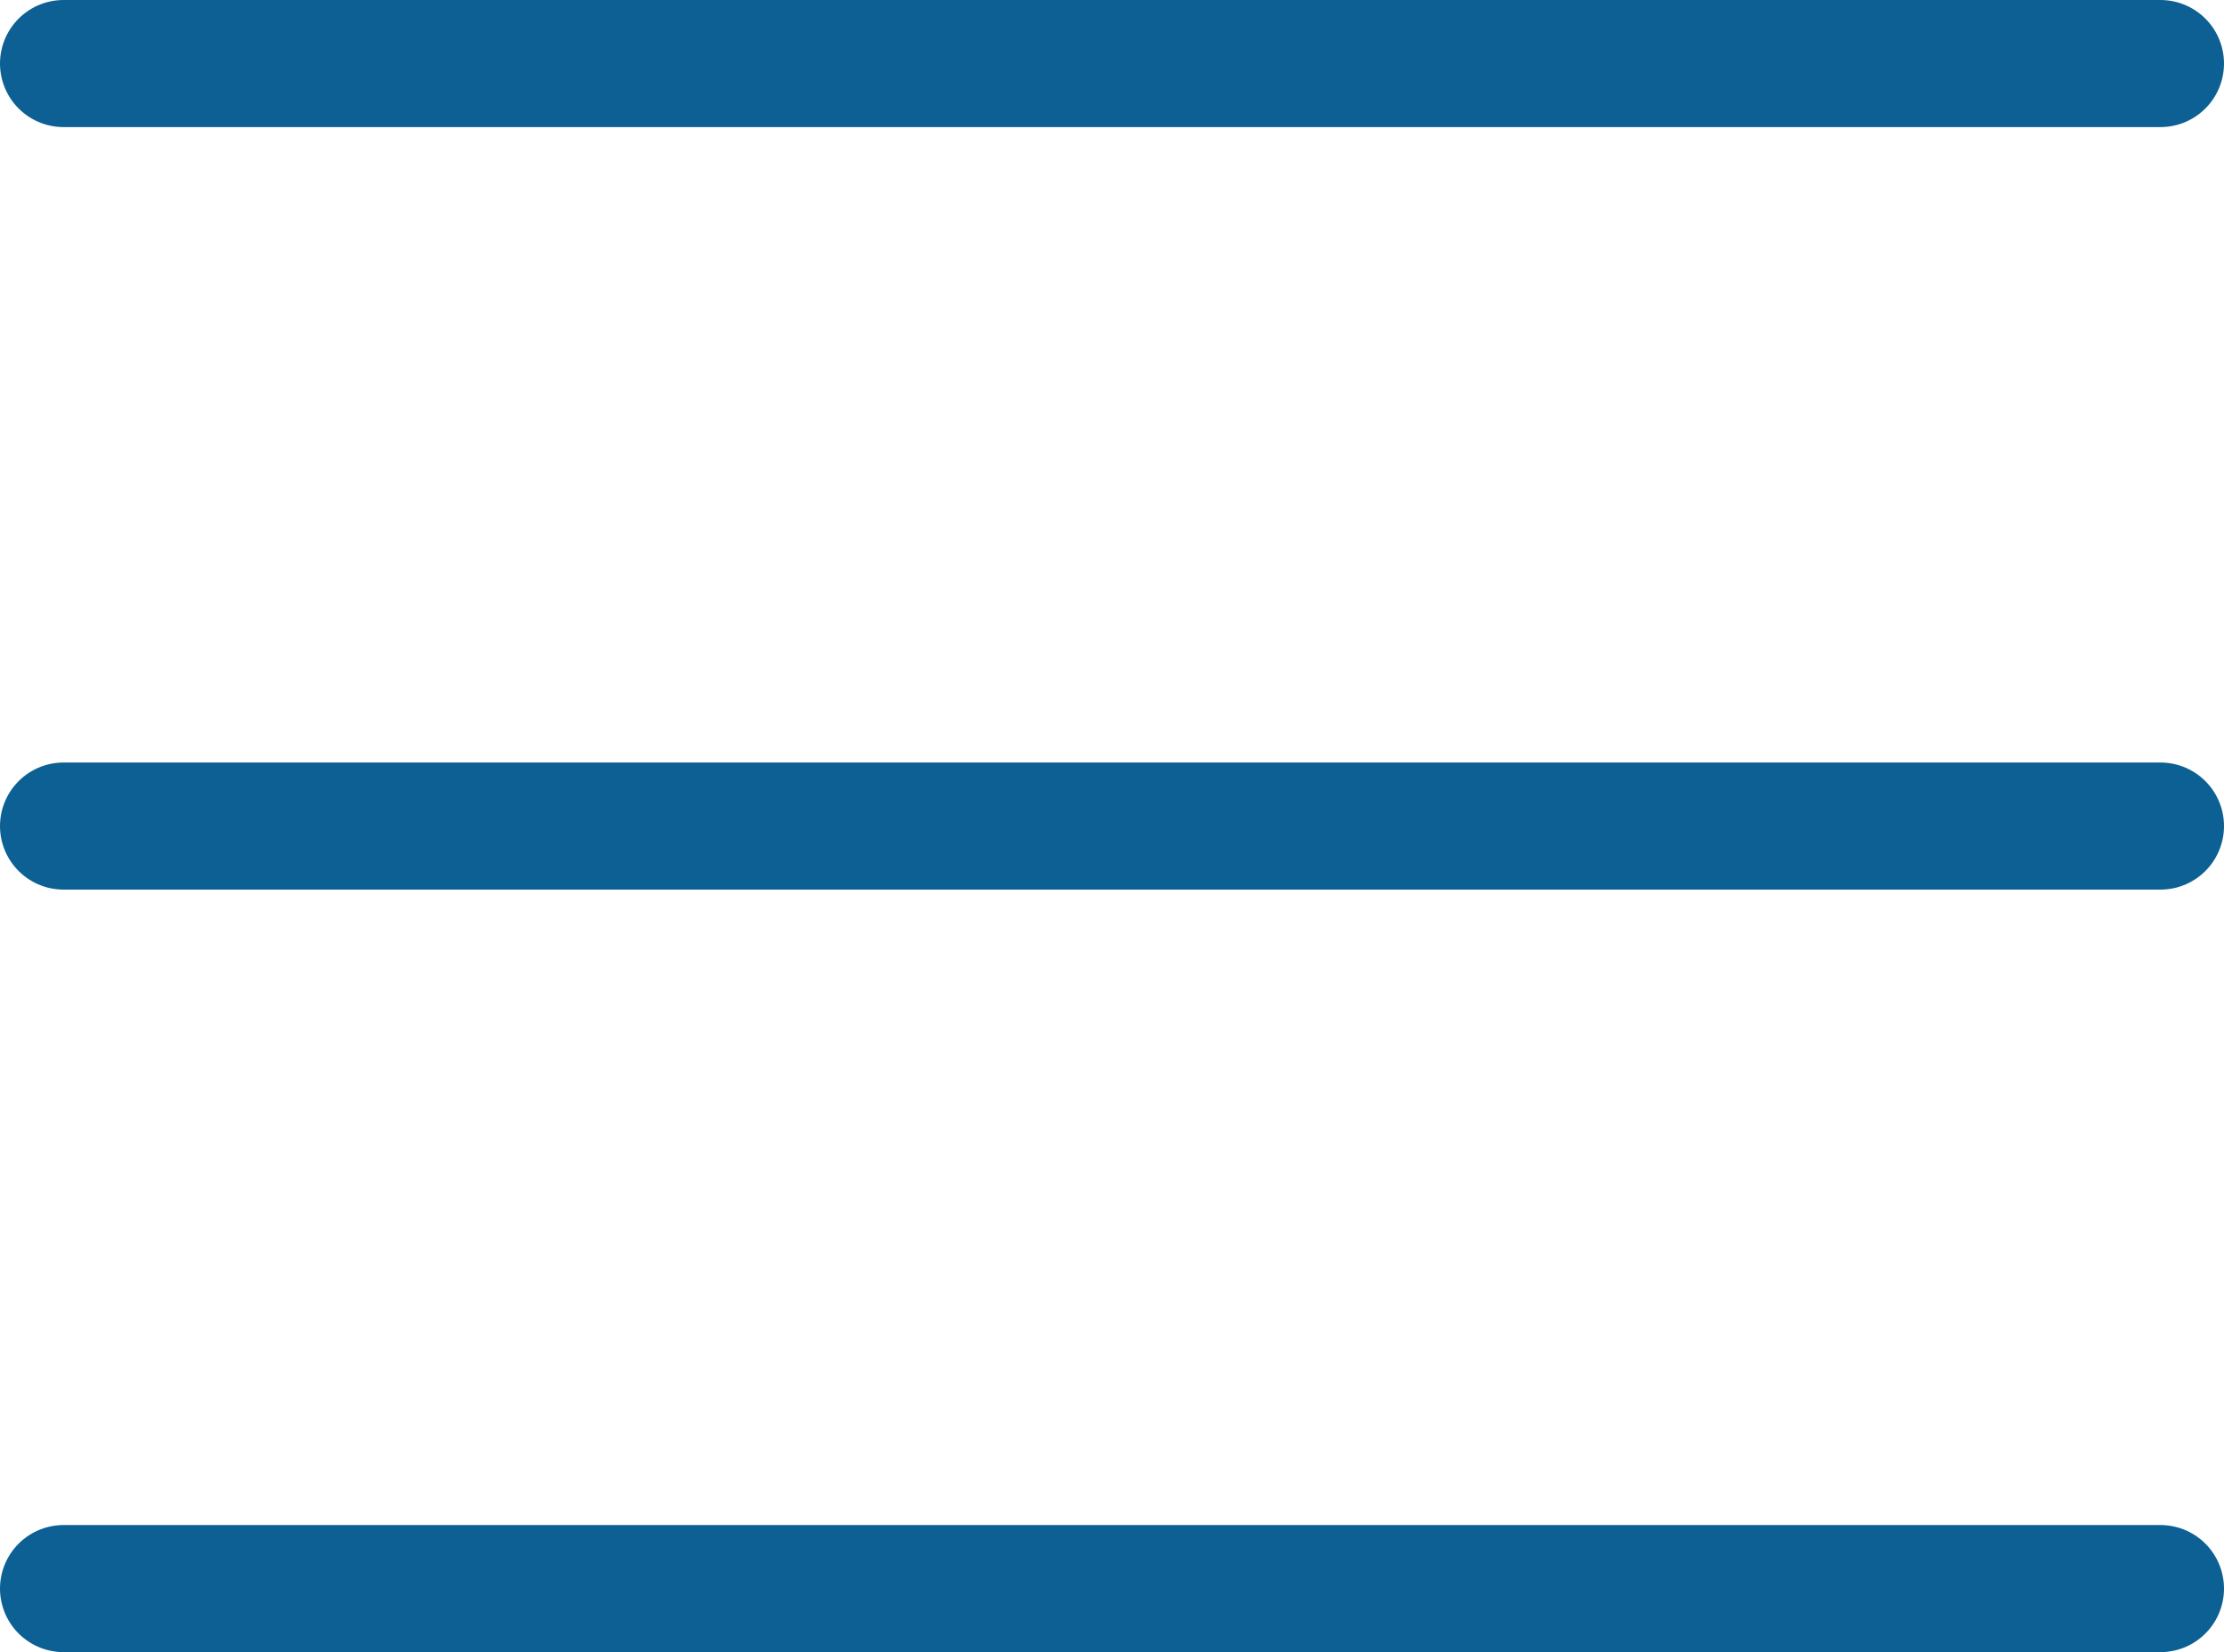 <?xml version="1.0" encoding="UTF-8"?> <svg xmlns="http://www.w3.org/2000/svg" width="35" height="26" viewBox="0 0 35 26" fill="none"><line x1="1" y1="1" x2="34" y2="1" stroke="#0C6093" stroke-width="2" stroke-linecap="round"></line><line x1="1" y1="13" x2="34" y2="13" stroke="#0C6093" stroke-width="2" stroke-linecap="round"></line><line x1="1" y1="25" x2="34" y2="25" stroke="#0C6093" stroke-width="2" stroke-linecap="round"></line></svg> 